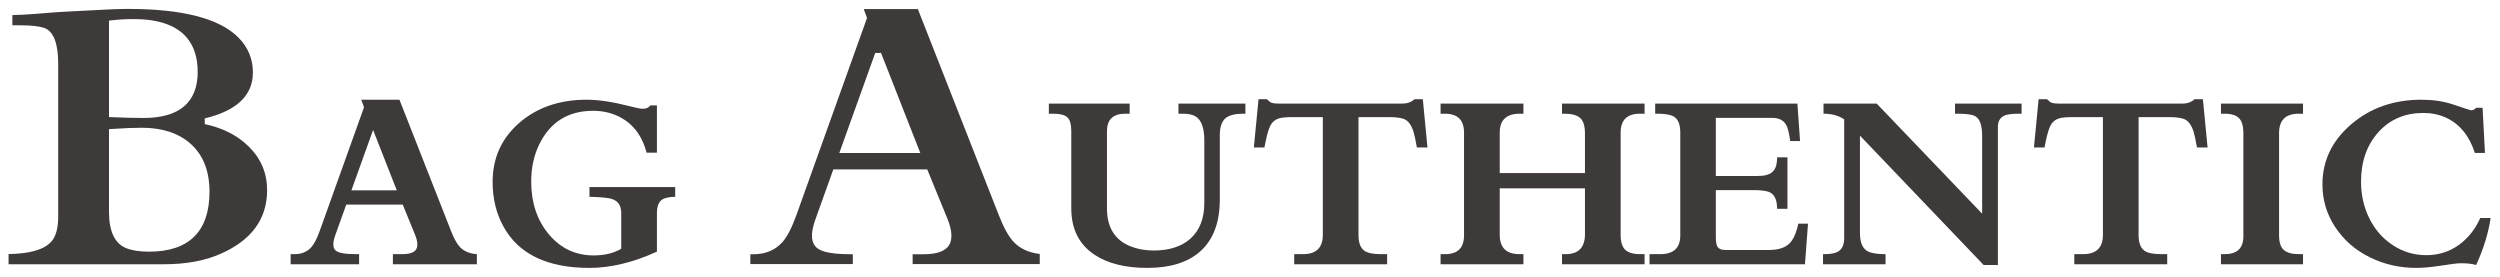 <?xml version="1.0" encoding="UTF-8" standalone="no"?> <svg xmlns="http://www.w3.org/2000/svg" xmlns:xlink="http://www.w3.org/1999/xlink" xmlns:serif="http://www.serif.com/" width="100%" height="100%" viewBox="0 0 1786 198" version="1.1" xml:space="preserve" style="fill-rule:evenodd;clip-rule:evenodd;stroke-linejoin:round;stroke-miterlimit:2;"> <g id="Artboard1" transform="matrix(1.007,0,0,1.067,6.86813e-13,6.37146e-13)"> <rect x="-0" y="-0" width="1772.94" height="185.005" style="fill:none;"></rect> <g transform="matrix(1.622,0,0,0.194,-663.979,-189.844)"> <path d="M434.812,1726.54L434.812,1200.23C434.812,1157.54 434.096,1125.87 432.749,1105.13C431.722,1089.32 430.323,1079.33 428.611,1074.68L428.601,1074.65C426.347,1068.88 422.803,1065.84 417.954,1065.84L414.766,1065.84L414.766,1030.64C417.463,1030.3 420.834,1028.94 424.878,1026.55L424.884,1026.54C431.047,1022.42 434.794,1020.12 436.13,1019.66L436.136,1019.66L446.124,1015.51C455.254,1011.38 461.59,1009.31 465.137,1009.31C488.953,1009.31 505.102,1041.27 513.519,1107.21C517.818,1141.14 519.972,1181.58 519.972,1228.55C519.972,1308.53 512.846,1360.64 498.888,1387.3L498.926,1406.93C506.72,1419.86 513.109,1445.38 518.079,1483.71C523.483,1525.46 526.187,1575.78 526.187,1634.68C526.187,1735.16 519.284,1808.52 505.596,1855.45C498.737,1878.9 490.618,1890.53 481.243,1890.53L413.102,1890.53L413.102,1855.33C419.218,1854.56 423.959,1848.22 427.335,1836.67C429.948,1827.73 431.785,1815.59 432.887,1800.68L432.894,1800.59C434.151,1782.74 434.812,1758.12 434.812,1726.54ZM458.165,1048.64L457.033,1049.65L457.033,1382.54L458.252,1382.96C463.526,1384.81 468.155,1385.74 472.139,1385.74C479.982,1385.74 485.846,1372.24 489.767,1346.25C493.766,1319.75 495.824,1280.18 495.824,1227.17C495.824,1178.44 494.275,1139.54 491.251,1110.3C486.77,1066.96 478.966,1044.43 467.763,1044.43C464.504,1044.43 461.305,1045.84 458.165,1048.64ZM458.227,1423.64L457.033,1424.25L457.033,1709.97C457.033,1779.06 459.723,1820.32 464.67,1835.37C467.121,1843.09 470.426,1847.12 474.59,1847.12C483.374,1847.12 489.94,1829.39 494.332,1794.98C498.726,1760.55 500.989,1709.07 500.989,1640.2C500.989,1568.27 498.189,1513.14 492.683,1474.51L492.681,1474.5C487.451,1438.03 480.35,1419.48 471.352,1419.48C468.063,1419.48 463.688,1420.86 458.227,1423.64Z" style="fill:rgb(61,58,57);"></path> </g> <g transform="matrix(1.622,0,0,0.194,-663.604,-198.188)"> <path d="M585.272,1727.74L560.566,1727.74L555.823,1832.18C554.684,1856.83 554.629,1874.09 555.658,1883.96C556.651,1893.82 559.684,1898.75 564.757,1898.75L566.191,1898.75L566.191,1933.56L536.246,1933.56L536.246,1898.75L537.955,1898.75C541.007,1898.75 543.452,1890.77 545.29,1874.82C546.577,1863.22 547.827,1843.92 549.04,1816.95L568.342,1391.82L567.129,1365.71L583.839,1365.71L606.394,1818.69C607.718,1845.38 609.041,1864.09 610.365,1874.82C612.13,1889.03 614.574,1897.01 617.699,1898.75L617.699,1933.56L580.971,1933.56L580.971,1898.75L584.942,1898.75C588.25,1898.75 590.328,1893.1 591.173,1881.78C591.982,1870.76 591.798,1853.79 590.622,1830.87L585.272,1727.74ZM582.681,1678.57L572.313,1470.14L562.827,1678.57L582.681,1678.57Z" style="fill:rgb(61,58,57);fill-rule:nonzero;"></path> </g> <g transform="matrix(1.622,0,0,0.194,-663.604,-198.188)"> <path d="M704.447,1667.26L704.447,1700.77C701.653,1701.06 699.649,1704.83 698.436,1712.08C697.113,1720.78 696.451,1735.72 696.451,1756.9L696.451,1890.05C686.046,1927.47 676.211,1946.18 666.947,1946.18C648.49,1946.18 635.953,1898.61 629.336,1803.46C626.174,1758.49 624.593,1707.15 624.593,1649.42C624.593,1567.03 628.472,1499.15 636.229,1445.78C644.023,1392.4 653.858,1365.71 665.733,1365.71C670.807,1365.71 676.965,1372.96 684.208,1387.47C687.296,1393.85 689.3,1397.04 690.219,1397.04C691.726,1397.04 692.866,1393.12 693.638,1385.29L696.451,1385.29L696.451,1548.47L691.929,1548.47C689.87,1486.68 685.568,1444.18 679.024,1420.97C675.825,1409.66 672.333,1404 668.546,1404C657.553,1404 649.667,1443.16 644.887,1521.49C642.608,1558.91 641.468,1601.26 641.468,1648.55C641.468,1721.07 644.042,1781.7 649.189,1830.43C654.373,1878.88 660.899,1903.1 668.766,1903.1C673.546,1903.1 677.572,1895.42 680.844,1880.04L680.844,1756.9C680.844,1728.76 679.189,1711.93 675.881,1706.42C674.042,1703.52 671.064,1701.63 666.947,1700.77L666.947,1667.26L704.447,1667.26Z" style="fill:rgb(61,58,57);fill-rule:nonzero;"></path> </g> <g transform="matrix(1.622,0,0,0.194,-663.979,-189.844)"> <path d="M823.752,1733.57L814.917,1563.23L773.84,1563.23L765.992,1736.04C764.824,1761.33 764.353,1782.11 764.519,1798.29C764.647,1810.74 765.141,1820.78 765.951,1828.57C766.714,1836.11 768.067,1842.62 770.076,1847.15C772.66,1852.98 776.449,1856.01 781.445,1856.01L782.369,1856.01L782.369,1889.92L737.541,1889.92L737.541,1856.01L738.902,1856.01C744.167,1856.01 748.374,1842.06 751.546,1814.53L751.554,1814.46C753.684,1795.25 755.771,1763.55 757.771,1719.08L788.574,1040.64L787.146,1009.92L810.811,1009.92C814.447,1082.94 846.276,1722.16 846.276,1722.16C848.463,1766.26 850.681,1797.05 852.868,1814.79L852.87,1814.81C855.645,1837.16 859.389,1850.72 864.128,1855.06L864.128,1889.92L808.533,1889.92L808.533,1856.01L813.484,1856.01C819.399,1856.01 823.029,1844.05 824.54,1823.83L824.543,1823.79C825.976,1804.25 825.834,1774.12 823.753,1733.59L823.752,1733.57ZM776.459,1506.52L811.878,1506.52L794.697,1161.11L792.165,1161.4L776.459,1506.52Z" style="fill:rgb(61,58,57);"></path> </g> <g transform="matrix(1.622,0,0,0.194,-663.604,-198.188)"> <path d="M924.562,1414.01L924.562,1379.2L953.846,1379.2L953.846,1414.01L953.018,1414.01C949.379,1414.01 946.768,1419.09 945.187,1429.24C943.496,1440.55 942.651,1460.13 942.651,1487.98L942.651,1709.9C942.651,1788.81 939.838,1848.28 934.213,1888.31C928.808,1926.89 921.051,1946.18 910.941,1946.18C901.345,1946.18 893.661,1931.1 887.889,1900.93C881.087,1865.54 877.686,1812.02 877.686,1740.36L877.686,1474.49C877.686,1451 877.116,1435.04 875.977,1426.63C874.837,1418.22 872.778,1414.01 869.8,1414.01L867.87,1414.01L867.87,1379.2L903.22,1379.2L903.22,1414.01L901.29,1414.01C895.959,1414.01 893.293,1434.17 893.293,1474.49L893.293,1740.36C893.293,1806.5 896.731,1850.31 903.606,1871.77C906.657,1881.35 910.04,1886.13 913.753,1886.13C920.555,1886.13 925.904,1872.5 929.801,1845.23C933.845,1816.51 935.867,1775.61 935.867,1722.52L935.867,1505.82C935.867,1463.47 934.617,1436.06 932.117,1423.58C930.757,1417.2 928.919,1414.01 926.603,1414.01L924.562,1414.01Z" style="fill:rgb(61,58,57);fill-rule:nonzero;"></path> </g> <g transform="matrix(1.622,0,0,0.194,-663.604,-198.188)"> <path d="M1003.31,1425.76L1003.31,1832.18C1003.31,1858.57 1004.12,1876.56 1005.74,1886.13C1007.14,1894.55 1009.6,1898.75 1013.13,1898.75L1015.83,1898.75L1015.83,1933.56L975.188,1933.56L975.188,1898.75L978.993,1898.75C984.802,1898.75 987.707,1876.56 987.707,1832.18L987.707,1425.76L974.361,1425.76C971.677,1425.76 969.747,1427.21 968.57,1430.11C966.658,1434.75 965.298,1444.62 964.489,1459.7C963.717,1473.33 962.945,1496.98 962.173,1530.63L957.541,1530.63L959.581,1363.97L963.221,1363.97C964.25,1371.51 964.967,1375.72 965.372,1376.59C966.107,1378.33 967.191,1379.2 968.625,1379.2L1022.39,1379.2C1024.6,1379.2 1026.4,1374.12 1027.8,1363.97L1031.44,1363.97L1033.48,1530.63L1028.85,1530.63C1028.22,1503.07 1027.73,1484.79 1027.36,1475.8C1026.4,1452.88 1025.06,1438.52 1023.33,1432.72C1021.9,1428.08 1019.66,1425.76 1016.6,1425.76L1003.31,1425.76Z" style="fill:rgb(61,58,57);fill-rule:nonzero;"></path> </g> <g transform="matrix(1.622,0,0,0.194,-663.604,-198.188)"> <path d="M1092.32,1898.75L1093.87,1898.75C1099.53,1898.75 1102.36,1875.83 1102.36,1830L1102.36,1671.61L1065.08,1671.61L1065.08,1832.18C1065.08,1876.56 1067.98,1898.75 1073.79,1898.75L1075.45,1898.75L1075.45,1933.56L1039.21,1933.56L1039.21,1898.75L1041.14,1898.75C1046.7,1898.75 1049.47,1877.14 1049.47,1833.92L1049.47,1479.28C1049.47,1435.77 1046.66,1414.01 1041.04,1414.01L1039.21,1414.01L1039.21,1379.2L1075.45,1379.2L1075.45,1414.01L1073.9,1414.01C1068.02,1414.01 1065.08,1435.77 1065.08,1479.28L1065.08,1618.96L1102.36,1618.96L1102.36,1481.89C1102.36,1456.36 1101.66,1438.67 1100.26,1428.81C1098.9,1418.94 1096.59,1414.01 1093.32,1414.01L1092.32,1414.01L1092.32,1379.2L1128.44,1379.2L1128.44,1414.01L1126.4,1414.01C1120.78,1414.01 1117.97,1435.77 1117.97,1479.28L1117.97,1832.18C1117.97,1856.25 1118.63,1873.37 1119.95,1883.52C1121.31,1893.67 1123.54,1898.75 1126.62,1898.75L1128.44,1898.75L1128.44,1933.56L1092.32,1933.56L1092.32,1898.75Z" style="fill:rgb(61,58,57);fill-rule:nonzero;"></path> </g> <g transform="matrix(1.622,0,0,0.194,-663.604,-198.188)"> <path d="M1192.14,1508.43C1191.66,1481.17 1191.07,1462.6 1190.38,1452.74C1189.2,1436.49 1187.19,1428.37 1184.36,1428.37L1159.6,1428.37L1159.6,1628.97L1177.91,1628.97C1180.96,1628.97 1183.13,1624.18 1184.42,1614.61C1185.74,1605.04 1186.4,1588.36 1186.4,1564.57L1190.93,1564.57L1190.93,1742.1L1186.4,1742.1C1186.4,1710.19 1185.19,1690.76 1182.77,1683.8C1181.29,1679.73 1179.11,1677.7 1176.2,1677.7L1159.6,1677.7L1159.6,1838.27C1159.6,1854.51 1159.81,1865.54 1160.21,1871.34C1160.76,1880.04 1161.96,1884.39 1163.79,1884.39L1182.65,1884.39C1186.77,1884.39 1189.79,1877.14 1191.7,1862.63C1193.43,1849.87 1194.75,1826.81 1195.67,1793.45L1199.92,1793.45L1198.59,1933.56L1130.6,1933.56L1130.6,1898.75L1135.23,1898.75C1141.11,1898.75 1144.05,1877.43 1144.05,1834.79L1144.05,1479.28C1144.05,1452.88 1143.22,1435.04 1141.57,1425.76C1140.17,1417.93 1137.71,1414.01 1134.18,1414.01L1133.08,1414.01L1133.08,1379.2L1195.28,1379.2L1196.44,1508.43L1192.14,1508.43Z" style="fill:rgb(61,58,57);fill-rule:nonzero;"></path> </g> <g transform="matrix(1.622,0,0,0.194,-663.604,-198.188)"> <path d="M1222.64,1489.72L1222.64,1826.52C1222.64,1862.78 1224.09,1884.68 1226.99,1892.23C1228.61,1896.58 1230.89,1898.75 1233.83,1898.75L1233.83,1933.56L1206.48,1933.56L1206.48,1898.75L1207.14,1898.75C1210.08,1898.75 1212.18,1895.12 1213.43,1887.87C1214.97,1879.46 1215.74,1864.38 1215.74,1842.62L1215.74,1433.59C1213.35,1420.54 1210.34,1414.01 1206.7,1414.01L1206.7,1379.2L1229.97,1379.2L1276.08,1759.07L1276.08,1489.72C1276.08,1449.4 1274.79,1426.05 1272.21,1419.67C1270.71,1415.9 1268.41,1414.01 1265.32,1414.01L1264.22,1414.01L1264.22,1379.2L1293.34,1379.2L1293.34,1414.01L1292.23,1414.01C1289.29,1414.01 1287.2,1416.04 1285.95,1420.1C1283.96,1426.77 1282.97,1439.83 1282.97,1459.26L1282.97,1936.17L1276.74,1936.17L1222.64,1489.72Z" style="fill:rgb(61,58,57);fill-rule:nonzero;"></path> </g> <g transform="matrix(1.622,0,0,0.194,-663.604,-198.188)"> <path d="M1344.51,1425.76L1344.51,1832.18C1344.51,1858.57 1345.32,1876.56 1346.94,1886.13C1348.34,1894.55 1350.8,1898.75 1354.33,1898.75L1357.03,1898.75L1357.03,1933.56L1316.39,1933.56L1316.39,1898.75L1320.19,1898.75C1326,1898.75 1328.91,1876.56 1328.91,1832.18L1328.91,1425.76L1315.56,1425.76C1312.88,1425.76 1310.95,1427.21 1309.77,1430.11C1307.86,1434.75 1306.5,1444.62 1305.69,1459.7C1304.92,1473.33 1304.15,1496.98 1303.37,1530.63L1298.74,1530.63L1300.78,1363.97L1304.42,1363.97C1305.45,1371.51 1306.17,1375.72 1306.57,1376.59C1307.31,1378.33 1308.39,1379.2 1309.83,1379.2L1363.6,1379.2C1365.8,1379.2 1367.6,1374.12 1369,1363.97L1372.64,1363.97L1374.68,1530.63L1370.05,1530.63C1369.42,1503.07 1368.93,1484.79 1368.56,1475.8C1367.6,1452.88 1366.26,1438.52 1364.53,1432.72C1363.1,1428.08 1360.86,1425.76 1357.81,1425.76L1344.51,1425.76Z" style="fill:rgb(61,58,57);fill-rule:nonzero;"></path> </g> <g transform="matrix(1.622,0,0,0.194,-663.604,-198.188)"> <path d="M1380.53,1414.01L1380.53,1379.2L1416.43,1379.2L1416.43,1414.01L1414.55,1414.01C1408.82,1414.01 1405.95,1436.35 1405.95,1481.02L1405.95,1833.92C1405.95,1857.99 1406.65,1874.82 1408.04,1884.39C1409.44,1893.97 1411.68,1898.75 1414.77,1898.75L1416.43,1898.75L1416.43,1933.56L1380.53,1933.56L1380.53,1898.75L1382.12,1898.75C1387.6,1898.75 1390.34,1878.3 1390.34,1837.4L1390.34,1481.02C1390.34,1456.94 1389.72,1439.83 1388.47,1429.67C1387.22,1419.23 1385.07,1414.01 1382.02,1414.01L1380.53,1414.01Z" style="fill:rgb(61,58,57);fill-rule:nonzero;"></path> </g> <g transform="matrix(1.622,0,0,0.194,-663.604,-198.188)"> <path d="M1493.96,1773.87L1498.49,1773.87C1497.46,1827.53 1495.34,1881.64 1492.14,1936.17C1490.45,1932.11 1488.23,1930.08 1485.47,1930.08C1484.08,1930.08 1481.19,1932.84 1476.81,1938.35C1472.48,1943.57 1468.89,1946.18 1466.06,1946.18C1458.78,1946.18 1452.05,1934.29 1445.88,1910.5C1439.37,1885.55 1434.2,1850.02 1430.38,1803.89C1426.74,1759.8 1424.92,1711.21 1424.92,1658.12C1424.92,1576.61 1429.09,1507.57 1437.44,1451C1445.82,1394.14 1456.08,1365.71 1468.21,1365.71C1473.21,1365.71 1477.73,1370.93 1481.78,1381.38C1487,1395.3 1489.7,1402.26 1489.88,1402.26C1490.77,1402.26 1491.52,1399.36 1492.14,1393.56L1494.96,1393.56L1496.01,1549.34L1491.59,1549.34C1489.13,1489.58 1484.9,1448.97 1478.91,1427.5C1475.89,1416.77 1472.62,1411.4 1469.09,1411.4C1461.04,1411.4 1454.5,1433.3 1449.46,1477.11C1444.35,1521.78 1441.8,1578.93 1441.8,1648.55C1441.8,1693.51 1442.97,1735.14 1445.32,1773.43C1447.83,1814.05 1451.35,1845.81 1455.91,1868.73C1460.29,1891.06 1465.1,1902.23 1470.36,1902.23C1475.69,1902.23 1480.45,1890.34 1484.64,1866.55C1488.62,1843.92 1491.72,1813.03 1493.96,1773.87Z" style="fill:rgb(61,58,57);fill-rule:nonzero;"></path> </g> </g> </svg> 